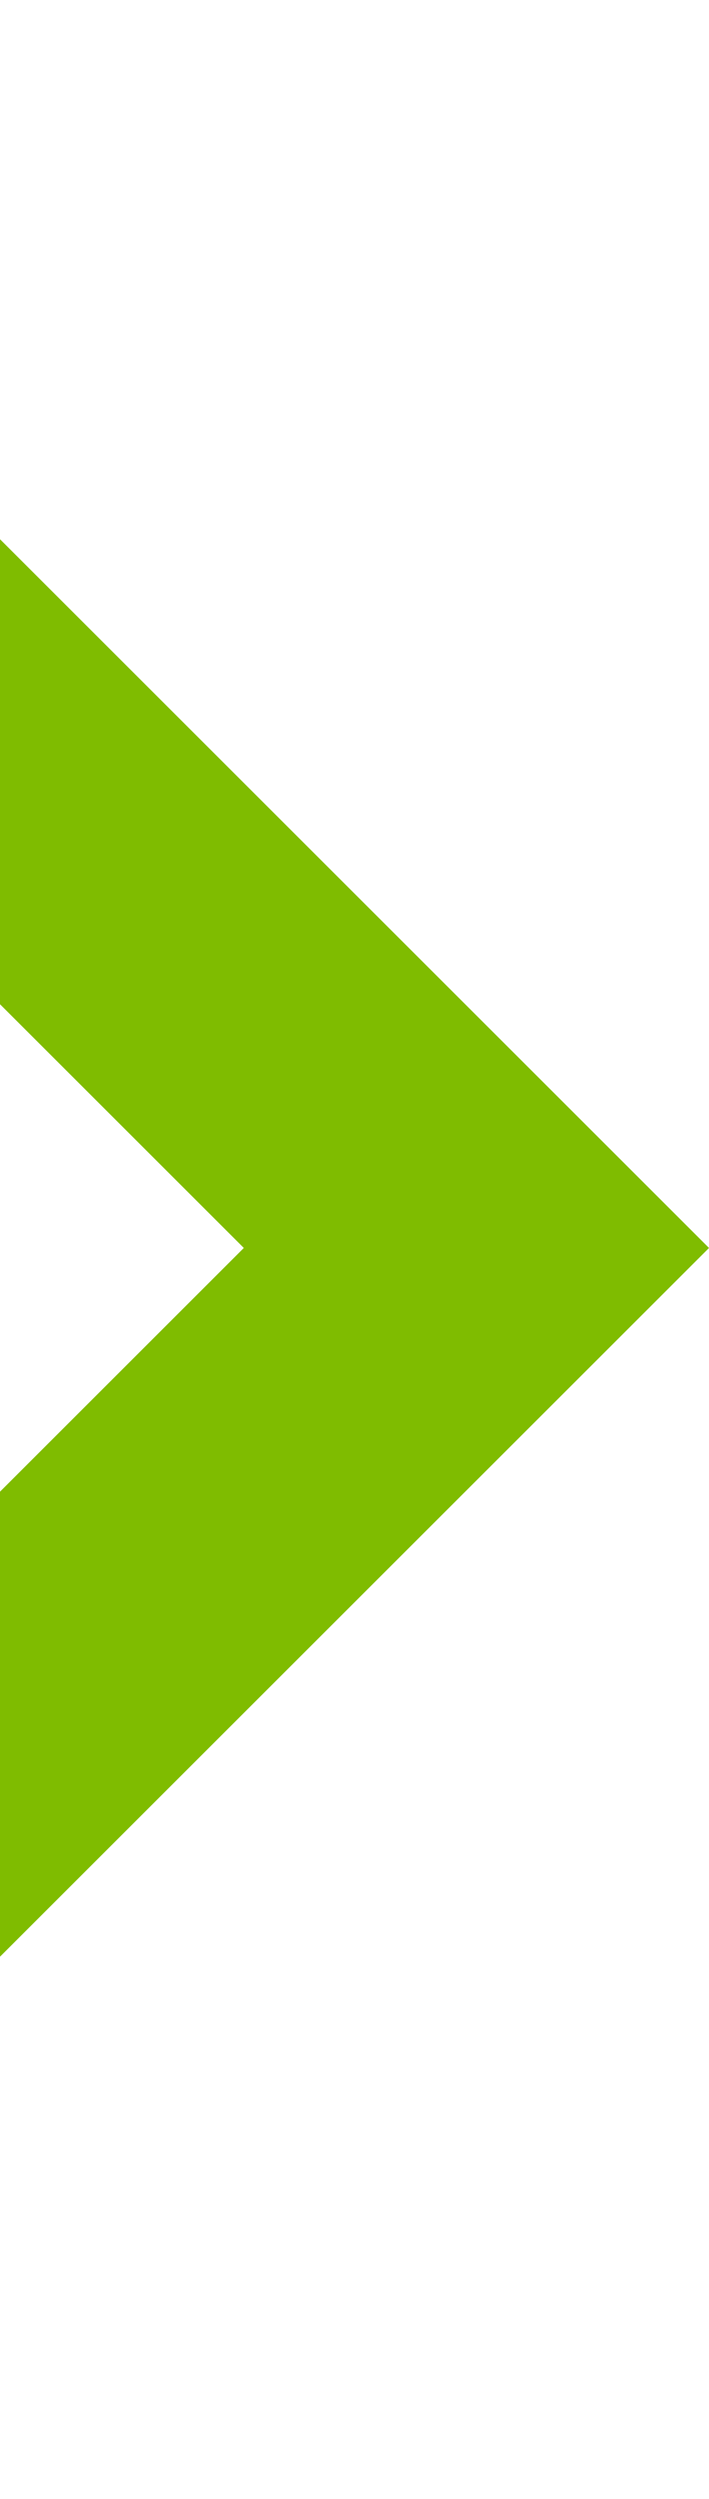 <svg width="135" height="476" viewBox="0 0 135 476" fill="none" xmlns="http://www.w3.org/2000/svg">
<path fill-rule="evenodd" clip-rule="evenodd" d="M-147 431.138L-102.713 475.425L135 237.712L-102.713 0L-147 44.287L46.425 237.712L-147 431.138Z" fill="#7FBC00"/>
</svg>
